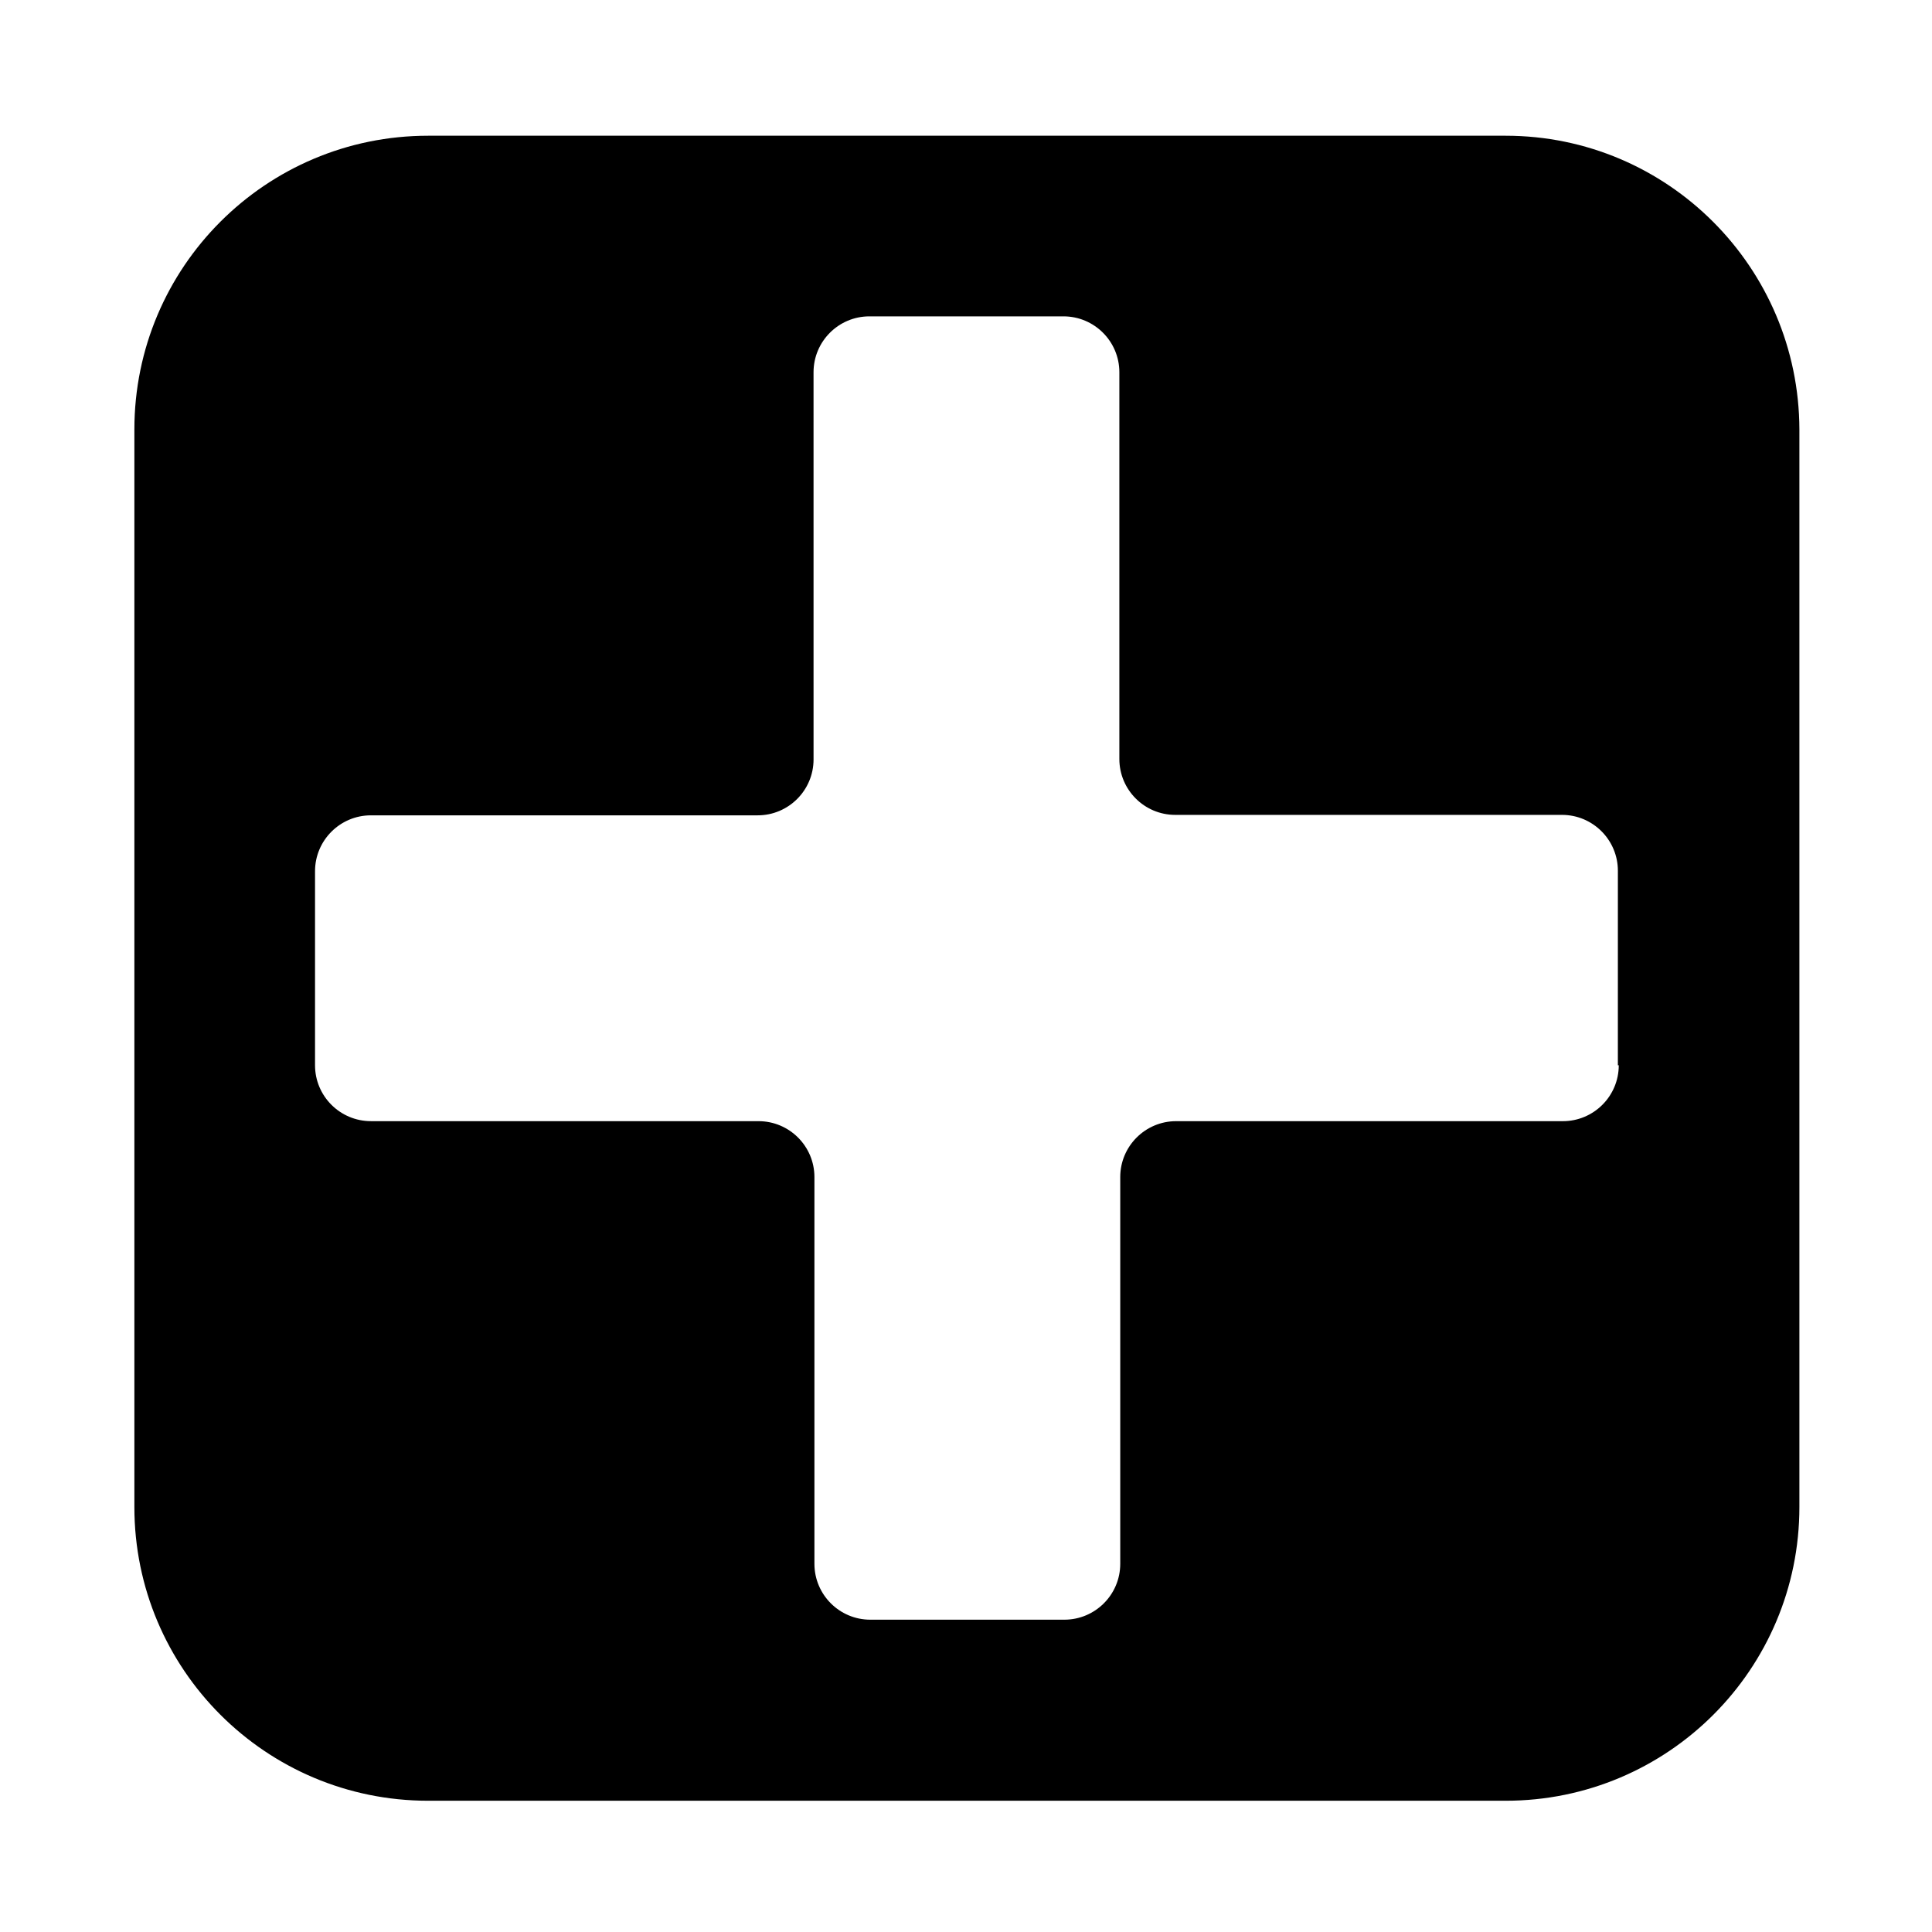 <?xml version="1.0" encoding="UTF-8"?>
<!-- Uploaded to: ICON Repo, www.iconrepo.com, Generator: ICON Repo Mixer Tools -->
<svg fill="#000000" width="800px" height="800px" version="1.1" viewBox="144 144 512 512" xmlns="http://www.w3.org/2000/svg">
 <path d="m543.01 179.97h-285.55c-43.012 0-77.848 34.836-77.848 77.848v285.55c0 43.012 34.836 77.848 77.848 77.848h285.55c43.012 0 77.848-34.836 77.848-77.848v-285.55c-0.117-43.016-34.953-77.848-77.848-77.848zm29.98 246.34c0 8.176-6.637 14.812-14.812 14.812h-102.49c-8.176 0-14.812 6.637-14.812 14.812v102.49c0 8.176-6.637 14.812-14.812 14.812h-51.422c-8.176 0-14.812-6.637-14.812-14.812v-102.49c0-8.176-6.637-14.812-14.812-14.812l-102.72-0.004c-8.176 0-14.812-6.637-14.812-14.812v-51.422c0-8.176 6.637-14.812 14.812-14.812h102.49c8.176 0 14.812-6.637 14.812-14.812l-0.004-102.61c0-8.176 6.637-14.812 14.812-14.812h51.422c8.176 0 14.812 6.637 14.812 14.812v102.49c0 8.176 6.637 14.812 14.812 14.812h102.49c8.176 0 14.812 6.637 14.812 14.812l-0.004 51.539z"/>
</svg>